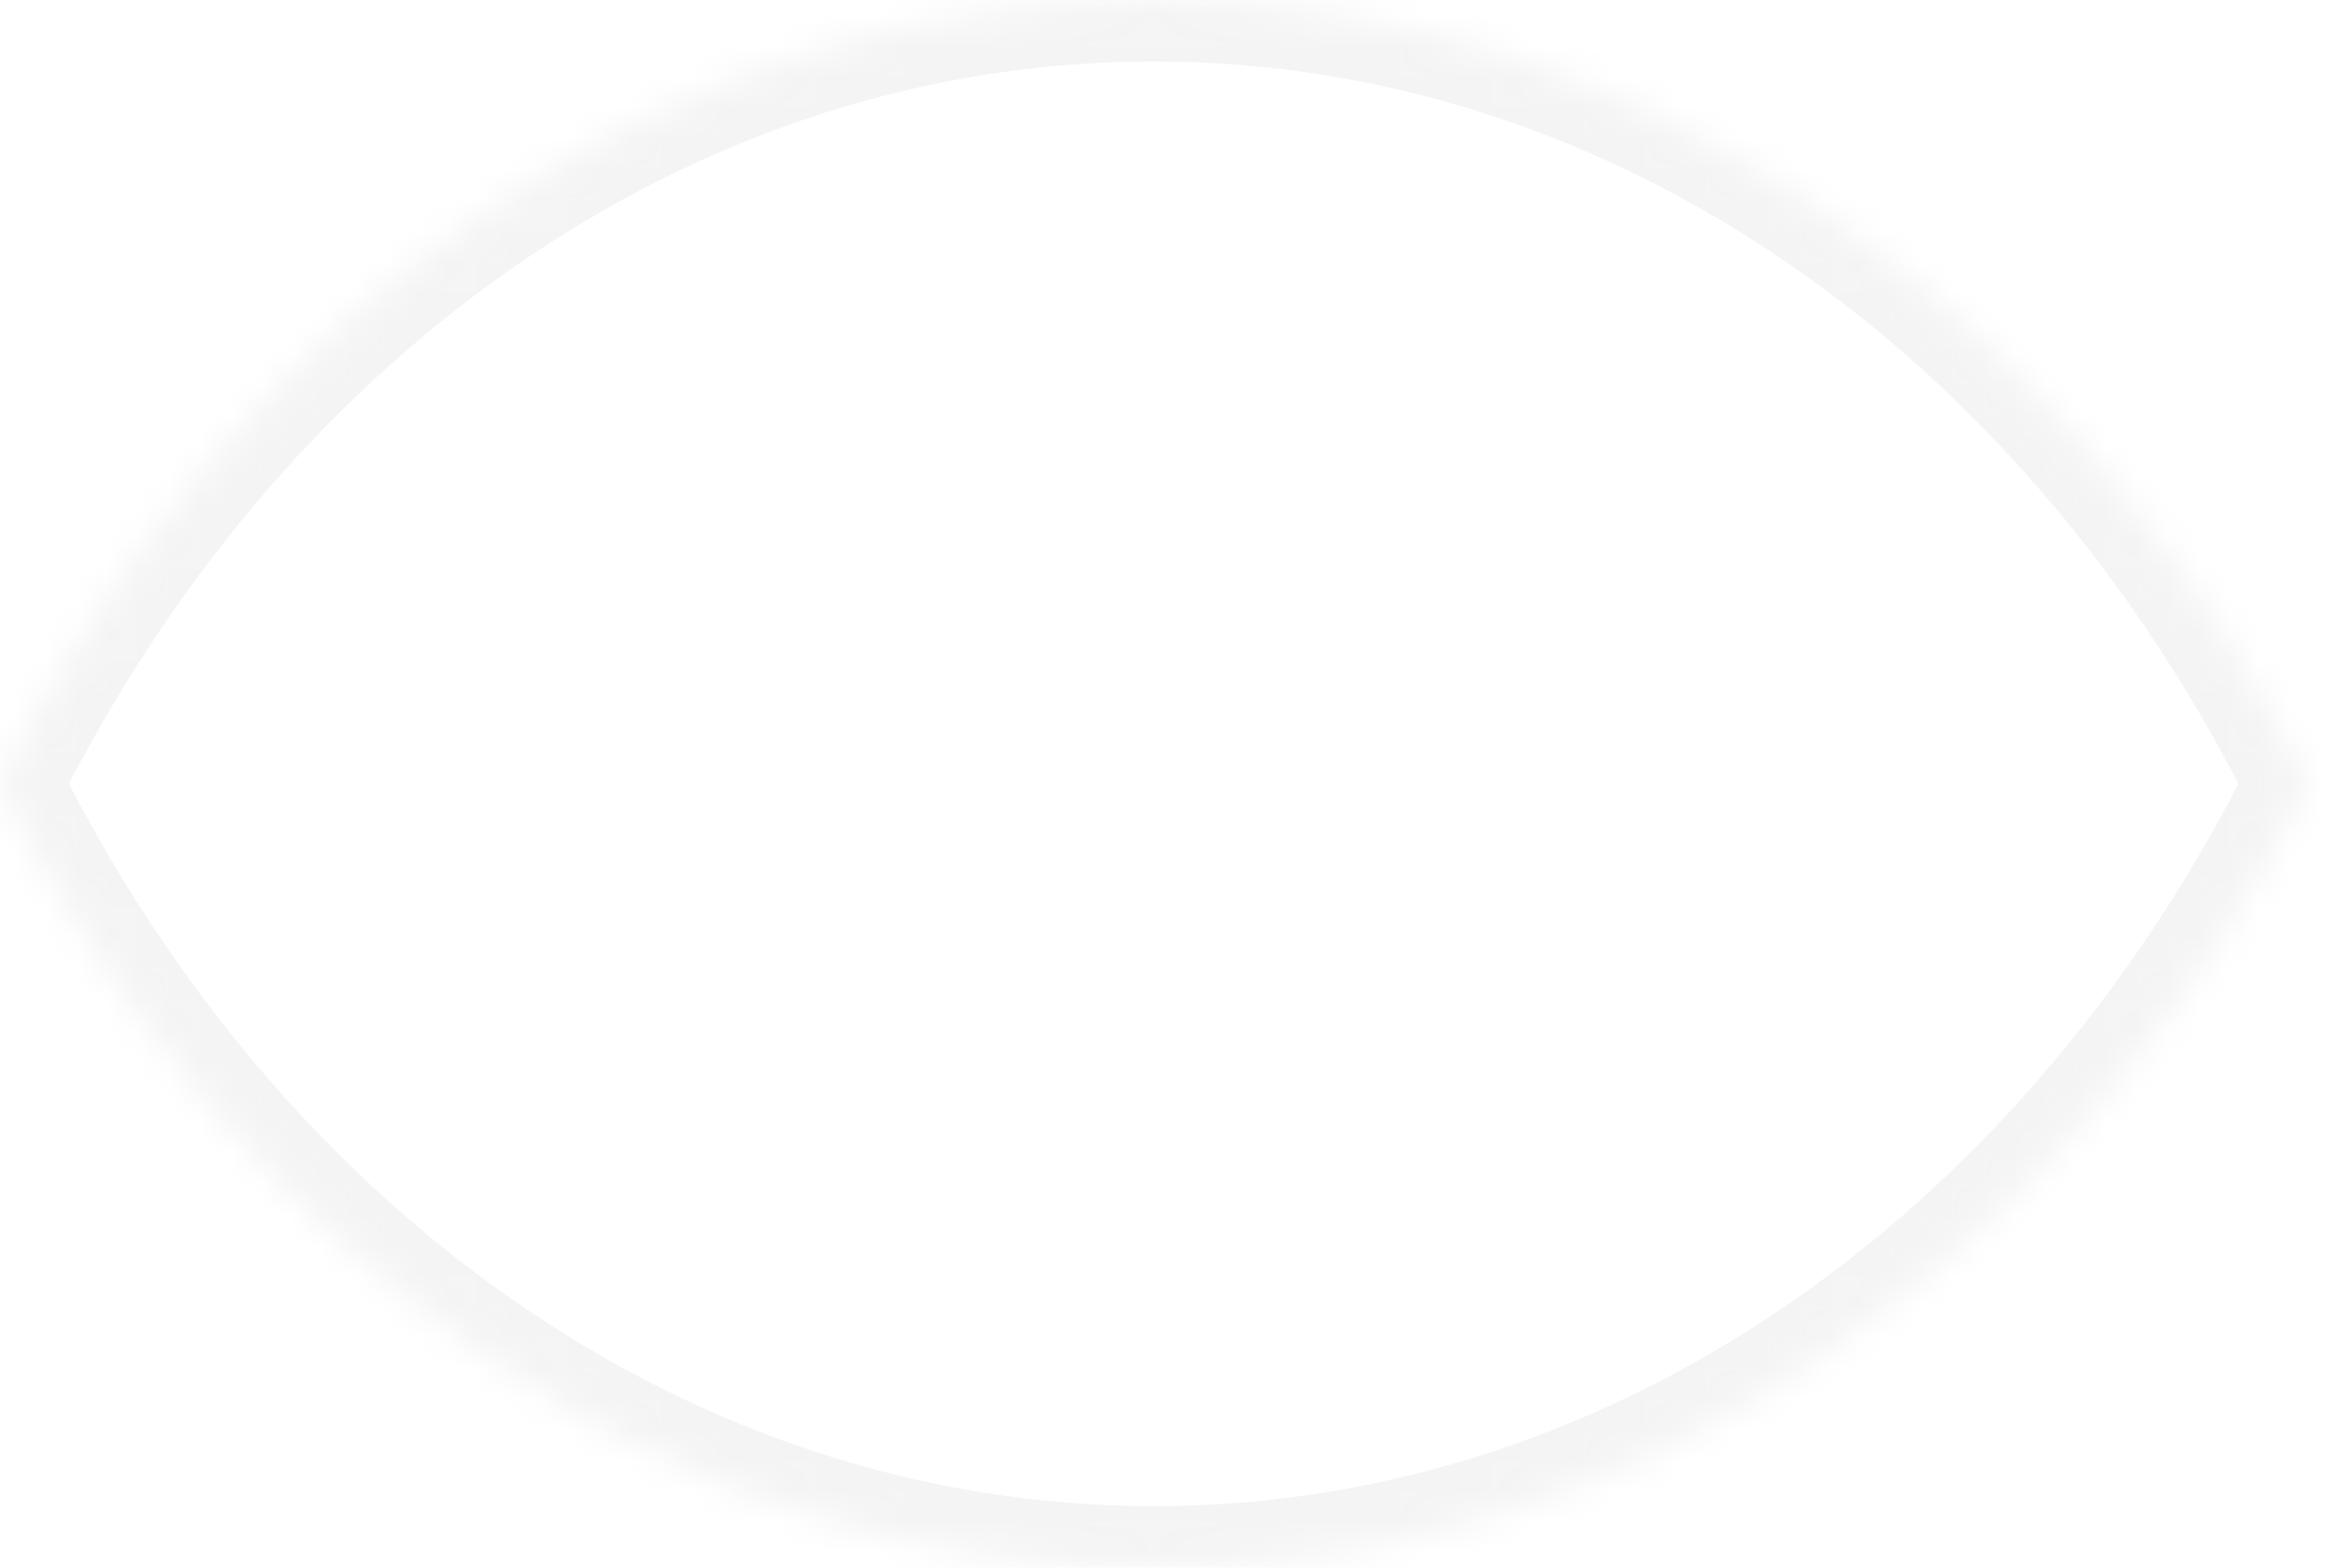 <svg xmlns="http://www.w3.org/2000/svg" width="76px" height="51px" viewBox="0 0 76 51" fill="none" aria-hidden="true"><defs><linearGradient class="cerosgradient" data-cerosgradient="true" id="CerosGradient_id268e65db2" gradientUnits="userSpaceOnUse" x1="50%" y1="100%" x2="50%" y2="0%"><stop offset="0%" stop-color="rgba(188, 188, 188, 0.4)"/><stop offset="100%" stop-color="rgba(188, 188, 188, 0.4)"/></linearGradient><linearGradient/></defs>
<mask id="path-1-inside-1_1826_5866867f55d22b74a7" fill="white">
<path fill-rule="evenodd" clip-rule="evenodd" d="M0 25.499C7.556 10.242 21.537 0 37.534 0C53.532 0 67.512 10.242 75.069 25.499C67.512 40.756 53.532 50.998 37.534 50.998C21.537 50.998 7.556 40.756 0 25.499Z" style="fill:url(#CerosGradient_id268e65db2);"/>
</mask>
<path d="M0 25.499L-1.792 24.612L-2.232 25.499L-1.792 26.387L0 25.499ZM75.069 25.499L76.861 26.387L77.301 25.499L76.861 24.612L75.069 25.499ZM1.792 26.387C9.085 11.662 22.451 2 37.534 2V-2C20.623 -2 6.028 8.823 -1.792 24.612L1.792 26.387ZM37.534 2C52.618 2 65.984 11.662 73.276 26.387L76.861 24.612C69.041 8.823 54.446 -2 37.534 -2V2ZM73.276 24.612C65.984 39.337 52.618 48.998 37.534 48.998V52.998C54.446 52.998 69.041 42.176 76.861 26.387L73.276 24.612ZM37.534 48.998C22.451 48.998 9.085 39.337 1.792 24.612L-1.792 26.387C6.028 42.176 20.623 52.998 37.534 52.998V48.998Z" fill="white" mask="url(#path-1-inside-1_1826_5866867f55d22b74a7)" style="fill:url(#CerosGradient_id268e65db2);"/>
</svg>